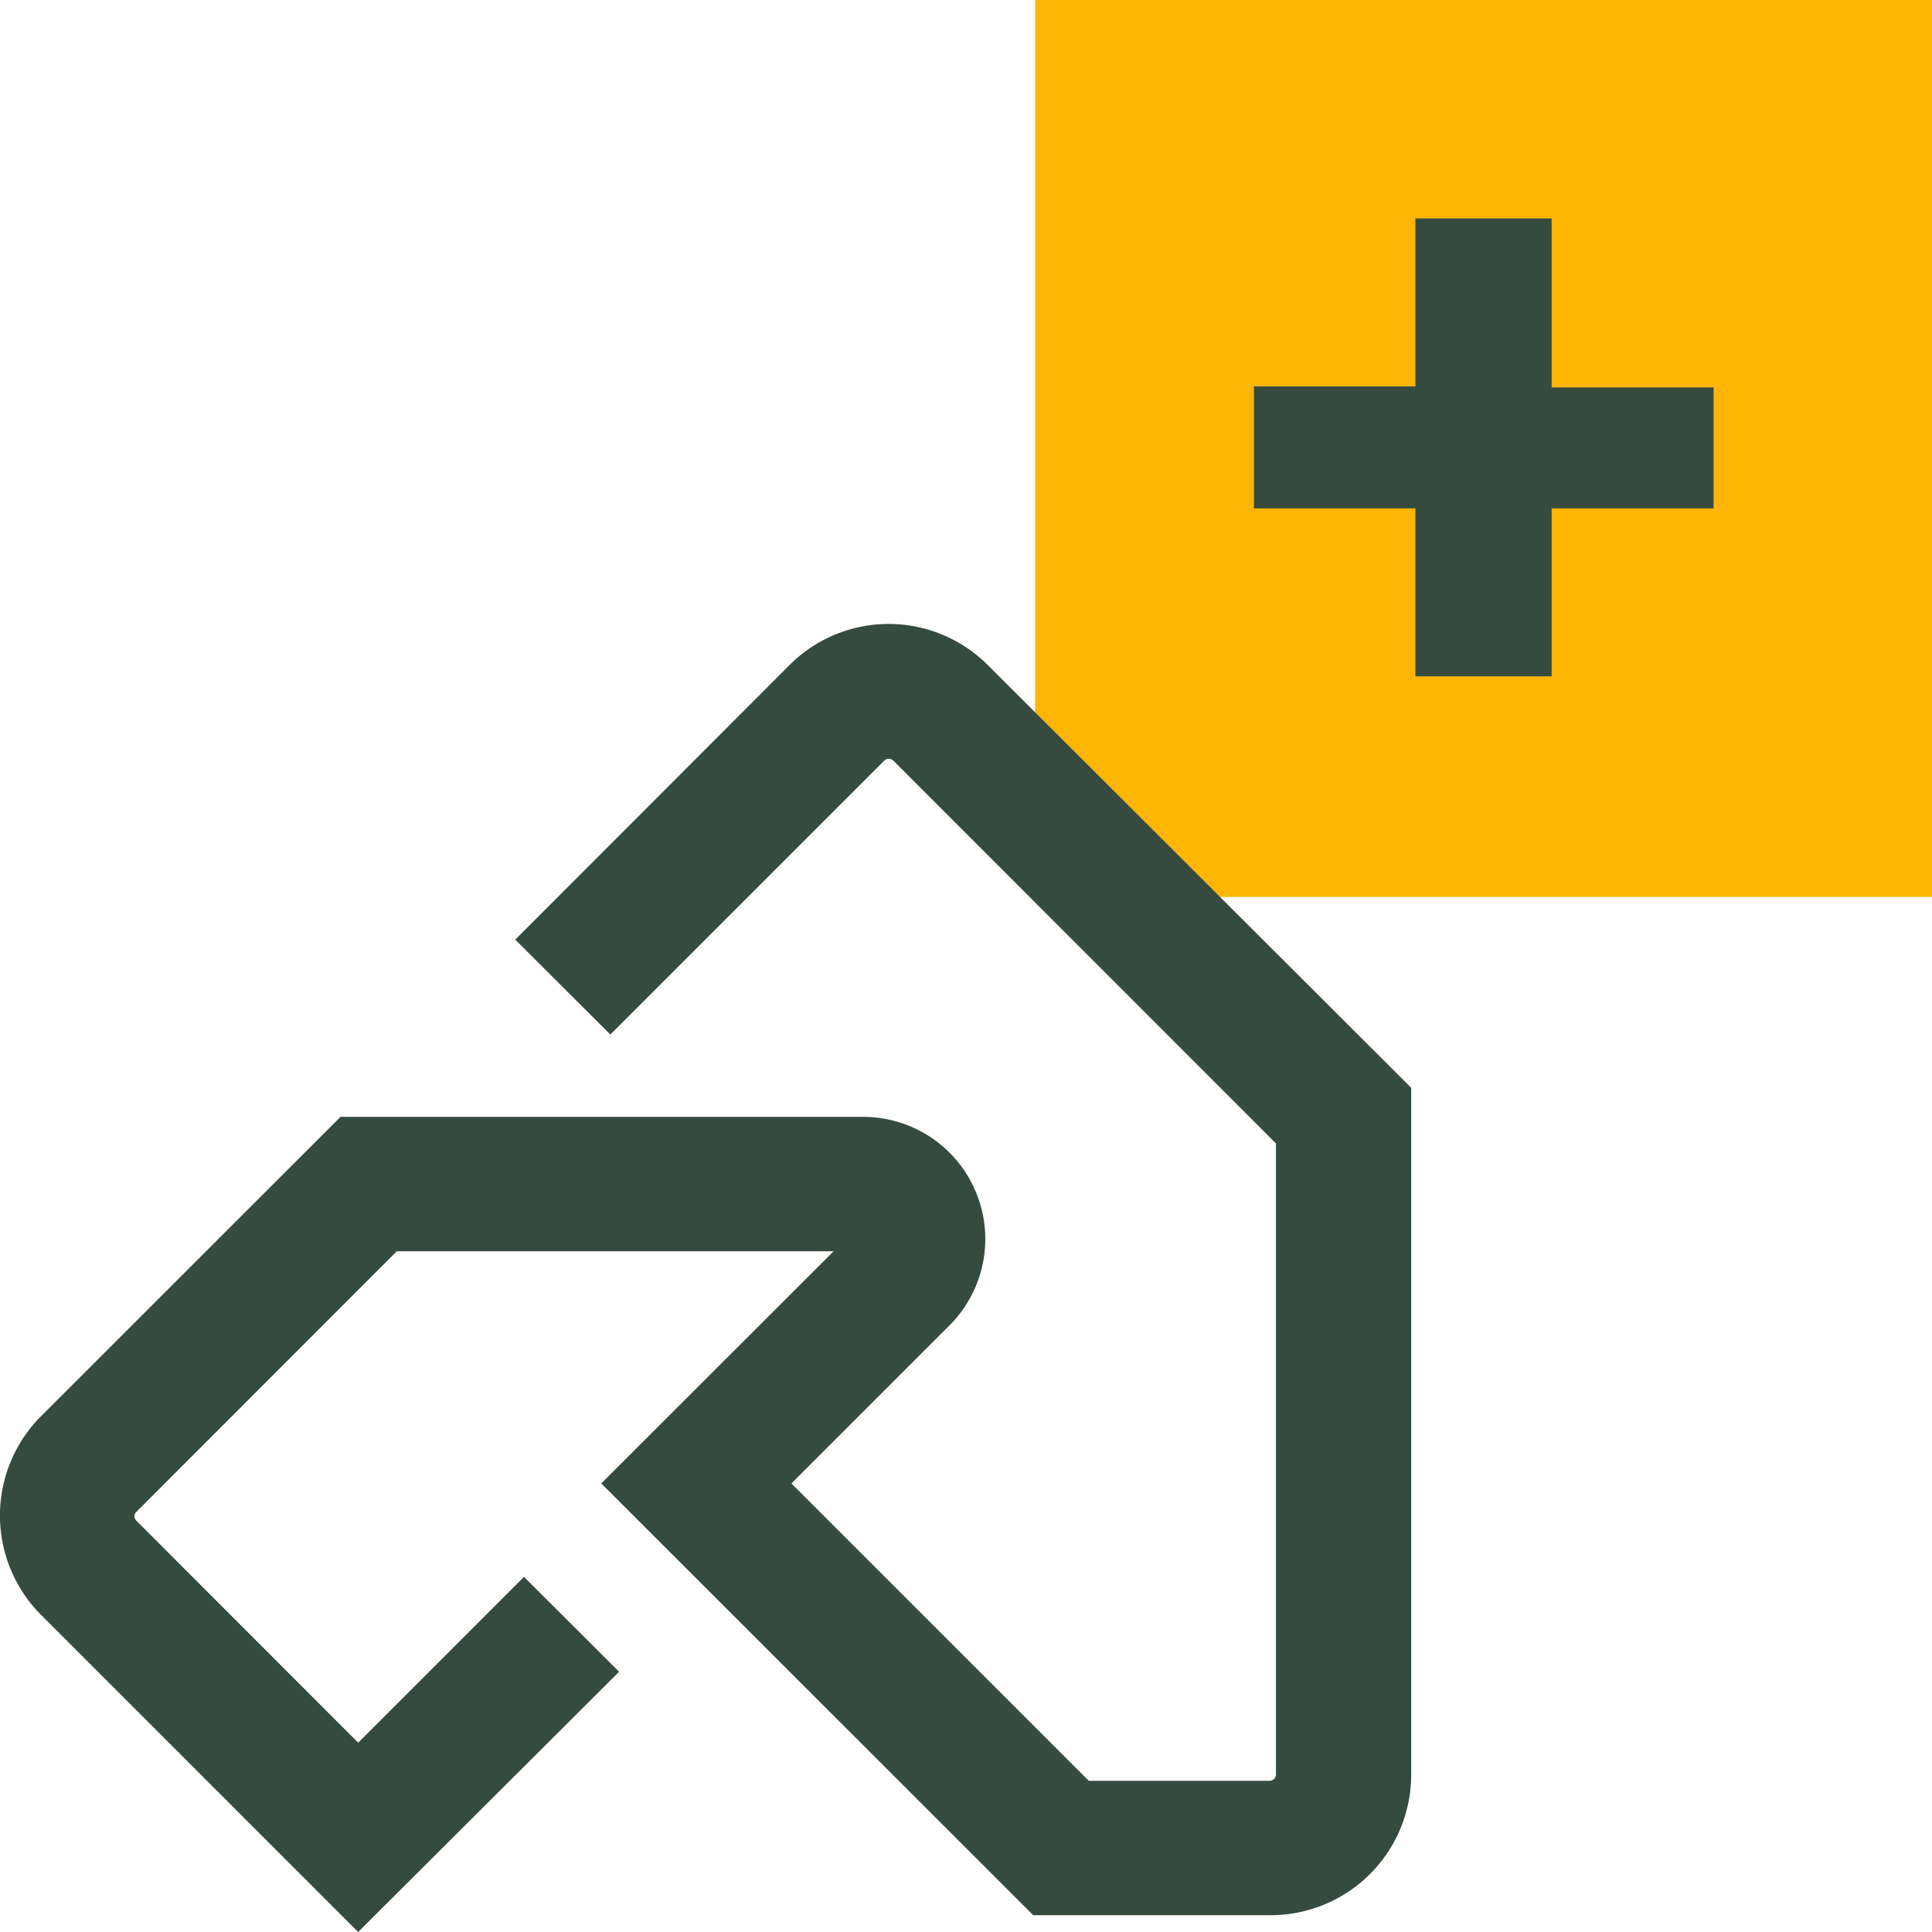 <svg id="Laag_1" data-name="Laag 1" xmlns="http://www.w3.org/2000/svg" width="115" height="115" viewBox="0 0 115 115"><defs><style>.cls-1{fill:#ffb607;}.cls-2{fill:#364b40;}</style></defs><rect class="cls-1" x="61.61" width="53.39" height="53.39"/><path class="cls-2" d="M92.36,23.06V13H84.25v10H74.64v7.26h9.61v10h8.11v-10H102V23.06Z"/><path class="cls-2" d="M21.32,115,2.45,96.13a8.37,8.37,0,0,1,0-11.84L20.27,66.48H51.36A7.27,7.27,0,0,1,56.51,78.9l-9.4,9.4L64.81,106H75.58a.38.38,0,0,0,.37-.37h0V68.06L53.17,45.27a.39.39,0,0,0-.53,0L36.33,61.58l-5.66-5.65L47,39.58a8.34,8.34,0,0,1,11.79,0l0,0L84,64.75v40.88A8.37,8.37,0,0,1,75.63,114H61.5L35.79,88.3,49.62,74.48h-26L8.11,90a.36.36,0,0,0,0,.51h0l13.21,13.22,9.87-9.87,5.66,5.65Z"/></svg>